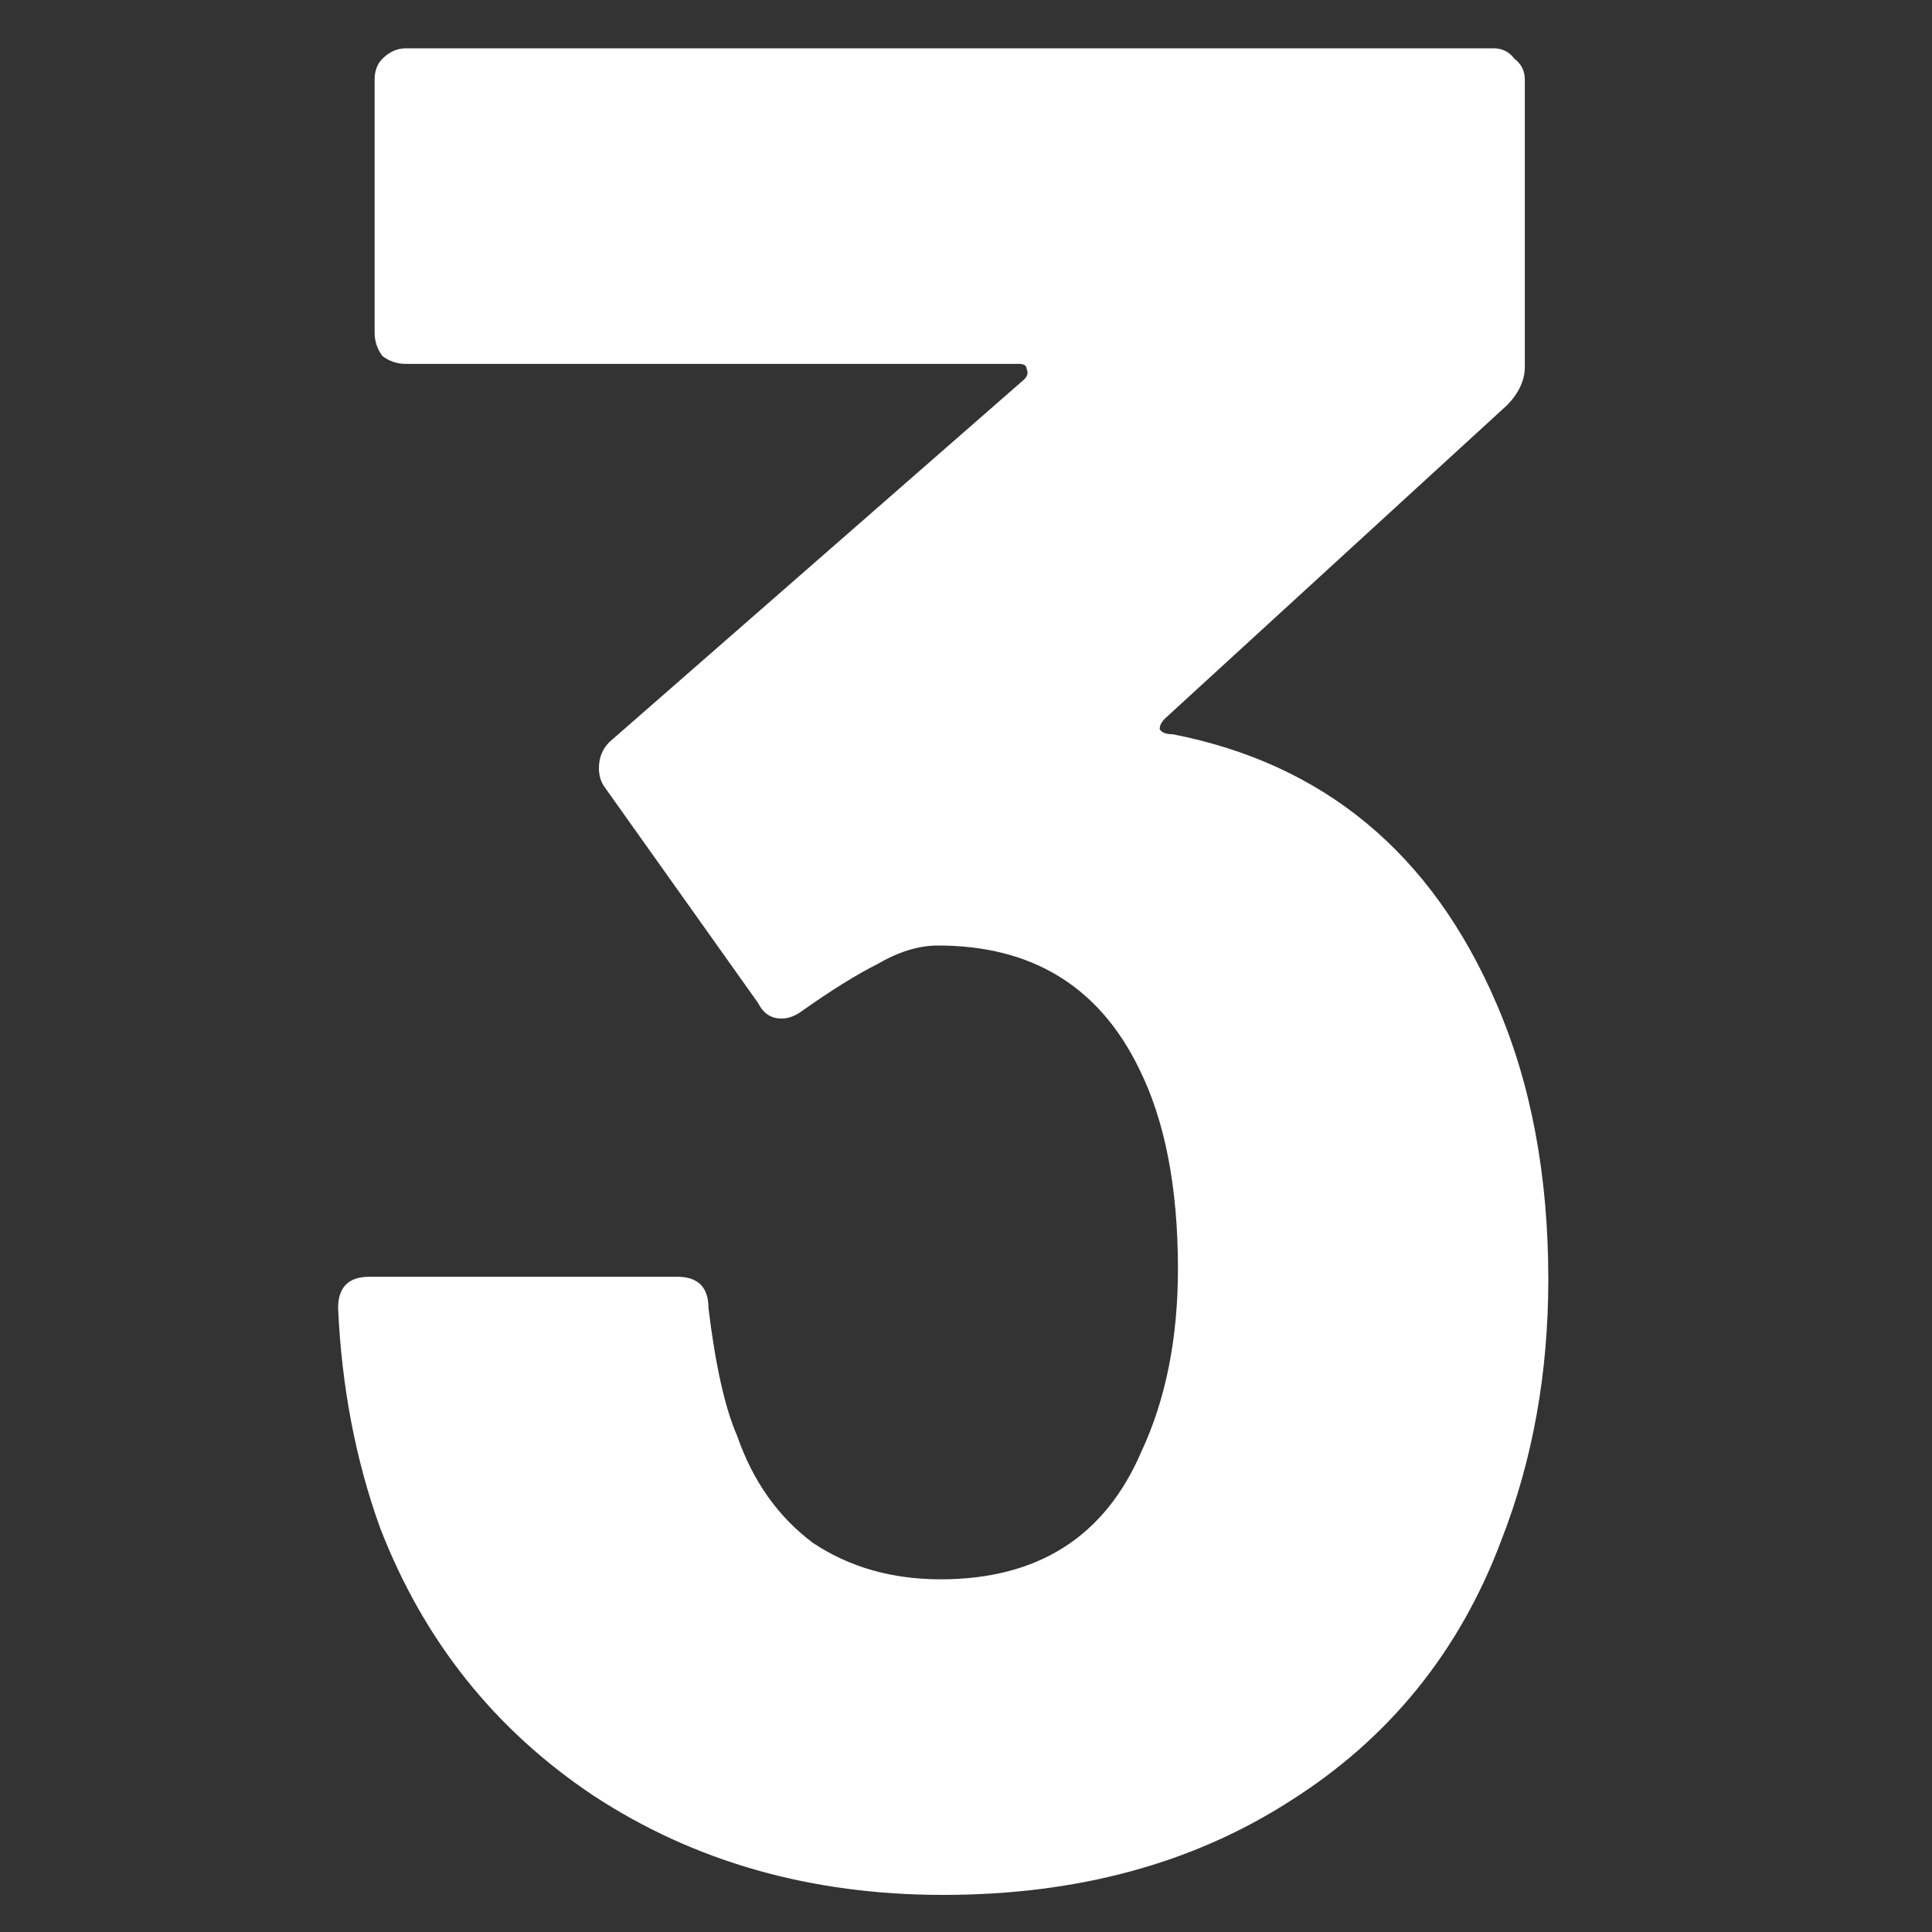 <?xml version="1.0" encoding="UTF-8"?>
<svg xmlns="http://www.w3.org/2000/svg" width="40" height="40" viewBox="0 0 40 40" fill="none">
  <rect x="0" y="0" width="40" height="40" fill="#333333" stroke="none"/>
  <path d="M30.976 20.764C31.696 22.42 32.056 24.328 32.056 26.488C32.056 28.432 31.732 30.232 31.084 31.888C30.22 34.192 28.762 35.992 26.71 37.288C24.694 38.584 22.3 39.232 19.528 39.232C16.792 39.232 14.38 38.548 12.292 37.18C10.24 35.812 8.764 33.958 7.864 31.618C7.36 30.214 7.072 28.702 7 27.082C7 26.65 7.216 26.434 7.648 26.434H14.02C14.452 26.434 14.668 26.65 14.668 27.082C14.812 28.27 15.01 29.152 15.262 29.728C15.586 30.664 16.108 31.402 16.828 31.942C17.584 32.446 18.466 32.698 19.474 32.698C21.49 32.698 22.876 31.816 23.632 30.052C24.136 28.972 24.388 27.712 24.388 26.272C24.388 24.58 24.118 23.194 23.578 22.114C22.75 20.422 21.364 19.576 19.42 19.576C19.024 19.576 18.61 19.702 18.178 19.954C17.746 20.17 17.224 20.494 16.612 20.926C16.468 21.034 16.324 21.088 16.18 21.088C15.964 21.088 15.802 20.98 15.694 20.764L12.508 16.282C12.436 16.174 12.4 16.048 12.4 15.904C12.4 15.688 12.472 15.508 12.616 15.364L21.202 7.858C21.274 7.786 21.292 7.714 21.256 7.642C21.256 7.57 21.202 7.534 21.094 7.534H8.404C8.224 7.534 8.062 7.48 7.918 7.372C7.81 7.228 7.756 7.066 7.756 6.886V1.648C7.756 1.468 7.81 1.324 7.918 1.216C8.062 1.072 8.224 1 8.404 1H30.922C31.102 1 31.246 1.072 31.354 1.216C31.498 1.324 31.57 1.468 31.57 1.648V7.588C31.57 7.876 31.444 8.146 31.192 8.398L24.118 14.878C24.046 14.95 24.01 15.022 24.01 15.094C24.046 15.166 24.136 15.202 24.28 15.202C27.412 15.814 29.644 17.668 30.976 20.764Z" fill="white"></path>
</svg>
